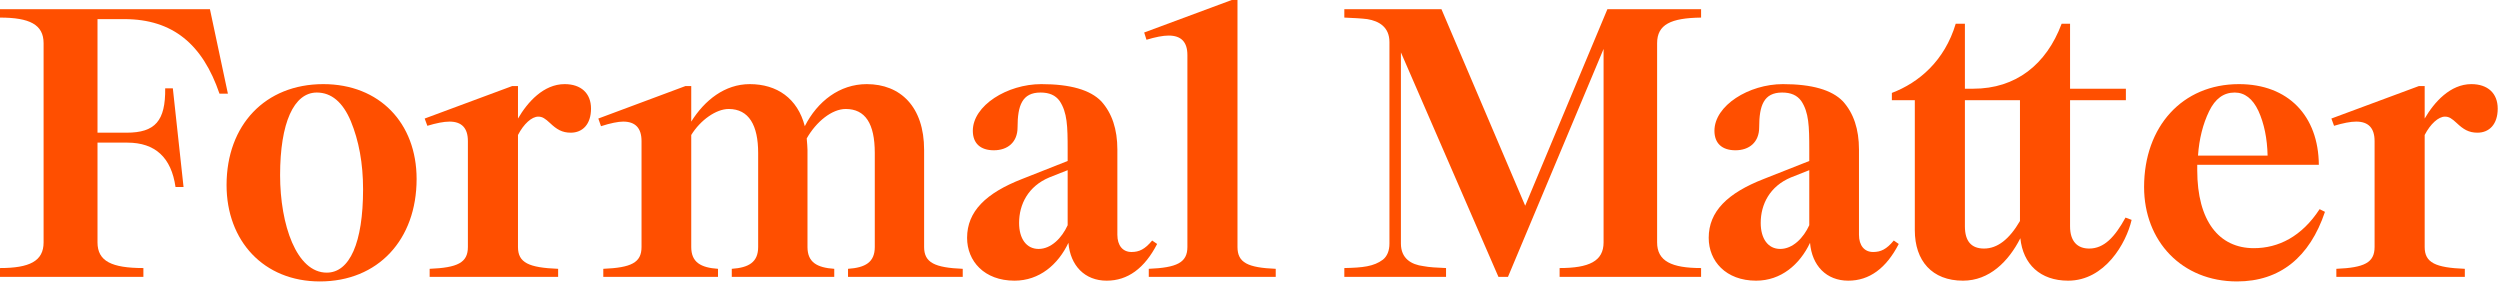 <?xml version="1.0" encoding="utf-8"?>
<svg xmlns="http://www.w3.org/2000/svg" fill="none" height="100%" overflow="visible" preserveAspectRatio="none" style="display: block;" viewBox="0 0 771 87" width="100%">
<g id="Formal Matter">
<path d="M0 85.379V82.667C9.08 82.667 13.444 80.544 13.444 74.766V13.326C13.444 7.547 9.08 5.425 0 5.425V2.83H64.742L70.285 28.892H67.69C62.502 13.68 53.303 5.896 38.326 5.896H30.072V40.921H39.034C47.879 40.921 51.063 37.265 50.945 27.241H53.303L56.605 57.667H54.129C52.831 48.586 47.879 43.987 39.27 43.987H30.072V74.766C30.072 80.544 34.435 82.667 44.223 82.667V85.379H0Z" fill="#FF4F00"/>
<path d="M98.646 86.795C81.311 86.795 69.872 74.294 69.872 57.077C69.872 38.562 81.783 25.944 99.708 25.944C117.043 25.944 128.482 37.973 128.482 55.19C128.482 73.941 116.571 86.795 98.646 86.795ZM86.382 54.011C86.382 69.341 91.453 84.082 100.769 84.082C107.845 84.082 111.972 74.884 111.972 58.374C111.972 50.355 110.675 43.397 108.198 37.383C105.722 31.487 102.184 28.538 97.703 28.538C90.627 28.538 86.382 37.855 86.382 54.011Z" fill="#FF4F00"/>
<path d="M132.504 85.379V82.903C141.113 82.549 144.297 81.016 144.297 76.181V43.515C144.297 39.506 142.41 37.501 138.637 37.501C136.868 37.501 134.509 37.973 131.797 38.798L130.971 36.557L157.977 26.534H159.746V36.557C162.694 31.487 167.647 25.944 174.133 25.944C179.204 25.944 182.27 28.774 182.27 33.491C182.27 38.326 179.675 40.921 176.02 40.921C173.307 40.921 171.656 39.859 169.652 37.973C168.119 36.557 167.293 35.968 165.996 35.968C163.991 35.968 161.515 38.209 159.746 41.628V76.181C159.746 81.016 163.048 82.549 172.128 82.903V85.379H132.504Z" fill="#FF4F00"/>
<path d="M186.056 85.379V82.903C194.664 82.549 197.848 81.016 197.848 76.181V43.515C197.848 39.506 195.961 37.501 192.188 37.501C190.655 37.501 188.296 37.973 185.348 38.916L184.522 36.557L211.41 26.534H213.179V37.501C217.306 30.897 223.556 25.944 231.222 25.944C239.595 25.944 245.963 30.307 248.203 38.916C252.095 31.251 258.935 25.944 267.308 25.944C277.685 25.944 284.997 32.902 284.997 46.228V76.181C284.997 81.016 288.299 82.549 296.907 82.903V85.379H261.529V82.903C266.836 82.549 269.784 80.898 269.784 76.181V47.171C269.784 38.091 266.836 33.609 260.822 33.609C256.576 33.609 251.741 37.501 248.793 42.69C248.911 44.223 249.029 45.402 249.029 46.228V76.181C249.029 80.898 251.977 82.549 257.284 82.903V85.379H225.679V82.903C230.868 82.549 233.816 80.898 233.816 76.181V47.171C233.816 38.68 230.986 33.609 224.736 33.609C220.844 33.609 216.009 37.029 213.179 41.628V76.181C213.179 80.898 216.127 82.549 221.434 82.903V85.379H186.056Z" fill="#FF4F00"/>
<path d="M312.873 86.559C303.556 86.559 298.25 80.544 298.25 73.351C298.25 65.214 304.028 59.553 315.231 55.19L329.265 49.648V46.11C329.265 38.916 329.147 34.671 326.788 31.133C325.491 29.364 323.604 28.538 320.892 28.538C315.231 28.538 313.816 32.548 313.816 39.27C313.816 43.869 310.75 46.346 306.505 46.346C302.377 46.346 300.019 44.223 300.019 40.331C300.019 32.548 310.632 25.944 321.128 25.944C330.09 25.944 336.222 27.713 339.642 31.251C342.944 34.907 344.595 39.859 344.595 46.11V72.407C344.595 75.71 346.246 77.714 348.959 77.714C351.317 77.714 353.086 76.889 355.327 74.176L356.86 75.238C352.968 82.785 347.779 86.559 341.293 86.559C334.571 86.559 330.09 81.96 329.5 74.884C326.316 81.606 320.538 86.559 312.873 86.559ZM314.288 68.752C314.288 73.587 316.528 76.771 320.302 76.771C324.194 76.771 327.496 73.351 329.265 69.459V52.478L323.604 54.718C317.118 57.431 314.288 62.973 314.288 68.752Z" fill="#FF4F00"/>
<path d="M354.282 85.379V82.903C362.891 82.549 366.193 81.016 366.193 76.181V16.982C366.193 12.972 364.306 10.967 360.414 10.967C358.645 10.967 356.287 11.439 353.574 12.264L352.867 10.024L379.872 0H381.641V76.181C381.641 81.016 384.825 82.549 393.434 82.903V85.379H354.282Z" fill="#FF4F00"/>
<path d="M414.589 85.379V82.667C420.249 82.549 423.669 82.195 426.5 80.073C427.797 79.011 428.504 77.36 428.504 75.12V12.972C428.504 8.373 425.32 6.486 421.665 5.896C419.778 5.661 417.419 5.543 414.589 5.425V2.83H444.542L470.369 63.445L495.723 2.83H524.615V5.425C515.299 5.543 511.054 7.547 511.054 13.326V74.766C511.054 80.544 515.535 82.667 524.615 82.667V85.379H480.982V82.667C490.062 82.667 494.544 80.544 494.544 74.766V15.095L465.062 85.379H462.114L432.042 16.156V75.12C432.042 79.719 435.226 81.606 439 82.078C440.769 82.431 443.127 82.549 445.958 82.667V85.379H414.589Z" fill="#FF4F00"/>
<path d="M541.588 86.559C532.271 86.559 526.965 80.544 526.965 73.351C526.965 65.214 532.743 59.553 543.946 55.19L557.979 49.648V46.11C557.979 38.916 557.862 34.671 555.503 31.133C554.206 29.364 552.319 28.538 549.607 28.538C543.946 28.538 542.531 32.548 542.531 39.27C542.531 43.869 539.465 46.346 535.219 46.346C531.092 46.346 528.733 44.223 528.733 40.331C528.733 32.548 539.347 25.944 549.842 25.944C558.805 25.944 564.937 27.713 568.357 31.251C571.659 34.907 573.31 39.859 573.31 46.11V72.407C573.31 75.71 574.961 77.714 577.673 77.714C580.032 77.714 581.801 76.889 584.041 74.176L585.575 75.238C581.683 82.785 576.494 86.559 570.008 86.559C563.286 86.559 558.805 81.96 558.215 74.884C555.031 81.606 549.253 86.559 541.588 86.559ZM543.003 68.752C543.003 73.587 545.243 76.771 549.017 76.771C552.909 76.771 556.211 73.351 557.979 69.459V52.478L552.319 54.718C545.833 57.431 543.003 62.973 543.003 68.752Z" fill="#FF4F00"/>
<path d="M605.386 86.559C595.834 86.559 590.528 80.427 590.528 70.992V30.897H583.452V28.656C591.825 25.472 599.726 18.75 603.146 7.311H605.976V27.359H608.57C621.66 27.359 631.095 19.93 635.812 7.311H638.406V27.359H655.624V30.897H638.406V69.813C638.406 74.412 640.647 76.653 644.302 76.653C648.902 76.653 652.204 73.115 655.506 67.101L657.392 67.808C655.741 75.002 649.138 86.559 637.816 86.559C629.208 86.559 623.901 81.488 623.076 73.469C619.42 80.662 613.523 86.559 605.386 86.559ZM605.976 30.897V69.813C605.976 74.412 607.981 76.653 611.872 76.653C616 76.653 619.656 73.823 622.958 68.162V30.897H605.976Z" fill="#FF4F00"/>
<path d="M689.893 86.795C672.912 86.795 661.237 74.412 661.237 57.667C661.237 39.034 673.03 25.944 690.483 25.944C705.696 25.944 715.012 35.732 715.13 50.827H677.629V52.478C677.629 68.162 684.351 76.535 695.082 76.535C702.63 76.535 709.823 72.997 715.366 64.506L717.017 65.332C712.3 79.365 703.101 86.795 689.893 86.795ZM677.865 47.996H699.328C699.21 42.69 698.266 38.091 696.497 34.199C694.728 30.425 692.252 28.538 689.186 28.538C685.766 28.538 683.172 30.425 681.285 34.317C679.398 38.209 678.219 42.808 677.865 47.996Z" fill="#FF4F00"/>
<path d="M720.53 85.379V82.903C729.138 82.549 732.322 81.016 732.322 76.181V43.515C732.322 39.506 730.436 37.501 726.662 37.501C724.893 37.501 722.534 37.973 719.822 38.798L718.997 36.557L746.002 26.534H747.771V36.557C750.719 31.487 755.672 25.944 762.158 25.944C767.229 25.944 770.295 28.774 770.295 33.491C770.295 38.326 767.701 40.921 764.045 40.921C761.333 40.921 759.682 39.859 757.677 37.973C756.144 36.557 755.318 35.968 754.021 35.968C752.016 35.968 749.54 38.209 747.771 41.628V76.181C747.771 81.016 751.073 82.549 760.153 82.903V85.379H720.53Z" fill="#FF4F00"/>
</g>
</svg>
